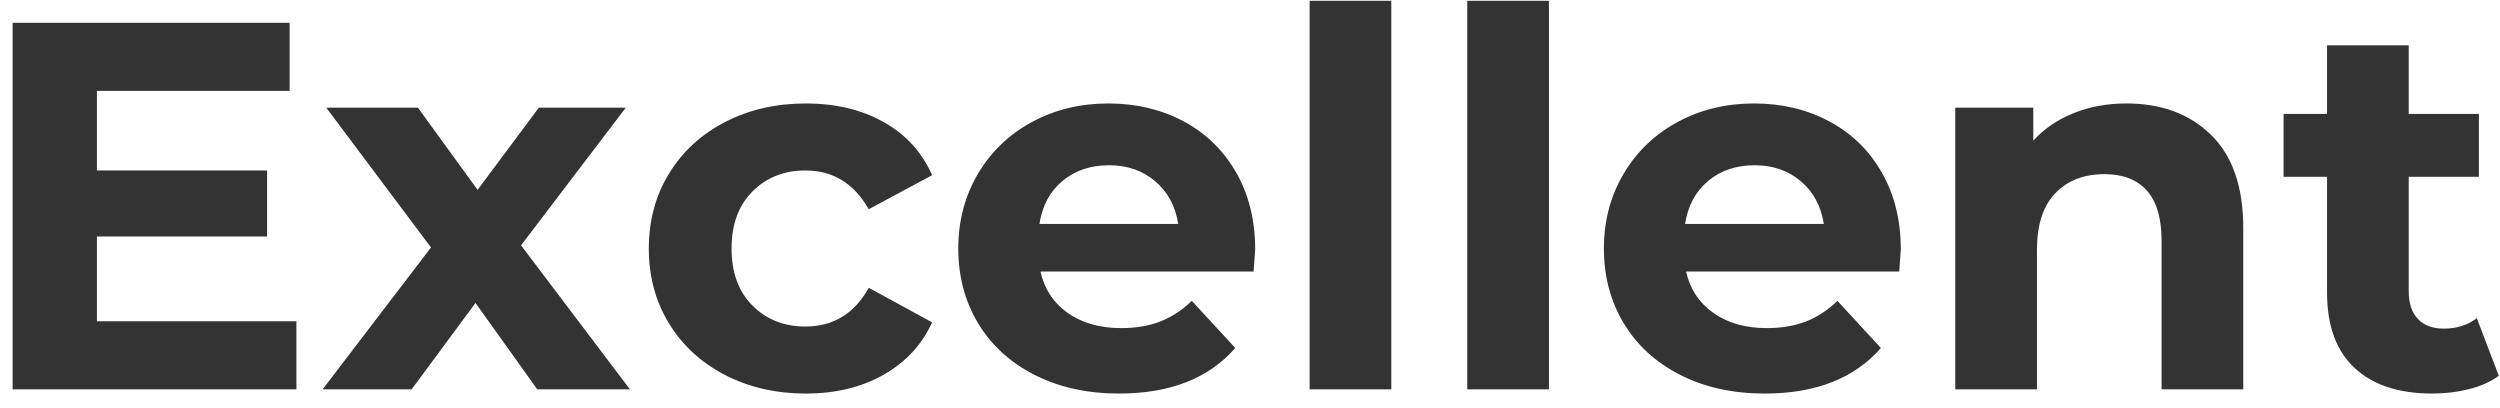 <svg width="141" height="23" viewBox="0 0 141 23" fill="none" xmlns="http://www.w3.org/2000/svg">
<path id="Vector" d="M16.718 21.96V18.121H5.466V13.336H15.064V9.615H5.466V5.126H16.334V1.287H0.712V21.96H16.718ZM23.215 21.96L26.818 17.087L30.303 21.96H35.53L29.387 13.838L35.294 6.071H30.392L26.936 10.708L23.57 6.071H18.401L24.308 13.957L18.195 21.96H23.215ZM45.453 22.196C47.127 22.196 48.589 21.842 49.839 21.133C51.089 20.424 51.999 19.44 52.571 18.18L48.997 16.231C48.19 17.688 46.999 18.416 45.424 18.416C44.223 18.416 43.228 18.022 42.441 17.235C41.653 16.447 41.26 15.374 41.26 14.016C41.26 12.657 41.653 11.584 42.441 10.797C43.228 10.009 44.223 9.615 45.424 9.615C46.979 9.615 48.17 10.344 48.997 11.801L52.571 9.881C51.999 8.582 51.089 7.583 49.839 6.884C48.589 6.185 47.127 5.835 45.453 5.835C43.76 5.835 42.239 6.185 40.89 6.884C39.542 7.583 38.488 8.552 37.73 9.793C36.972 11.033 36.593 12.441 36.593 14.016C36.593 15.591 36.972 16.998 37.73 18.239C38.488 19.479 39.542 20.449 40.89 21.148C42.239 21.847 43.76 22.196 45.453 22.196ZM63.114 22.196C65.988 22.196 68.173 21.34 69.67 19.627L67.219 16.969C66.667 17.5 66.072 17.889 65.432 18.136C64.792 18.382 64.059 18.505 63.232 18.505C62.031 18.505 61.027 18.219 60.219 17.648C59.412 17.077 58.9 16.299 58.684 15.315H70.703C70.762 14.547 70.792 14.134 70.792 14.075C70.792 12.421 70.433 10.969 69.714 9.719C68.995 8.469 68.006 7.509 66.746 6.839C65.486 6.17 64.078 5.835 62.523 5.835C60.928 5.835 59.486 6.185 58.196 6.884C56.907 7.583 55.893 8.557 55.154 9.807C54.416 11.057 54.047 12.46 54.047 14.016C54.047 15.591 54.421 16.998 55.169 18.239C55.917 19.479 56.981 20.449 58.359 21.148C59.737 21.847 61.322 22.196 63.114 22.196ZM66.451 12.628H58.625C58.782 11.604 59.215 10.797 59.924 10.206C60.633 9.615 61.509 9.32 62.552 9.32C63.576 9.32 64.442 9.62 65.151 10.221C65.86 10.821 66.293 11.624 66.451 12.628ZM78.47 21.96V0.047H73.863V21.96H78.47ZM87.36 21.96V0.047H82.753V21.96H87.36ZM99.527 22.196C102.401 22.196 104.587 21.34 106.083 19.627L103.632 16.969C103.081 17.5 102.485 17.889 101.845 18.136C101.205 18.382 100.472 18.505 99.645 18.505C98.444 18.505 97.44 18.219 96.633 17.648C95.826 17.077 95.314 16.299 95.097 15.315H107.117C107.176 14.547 107.205 14.134 107.205 14.075C107.205 12.421 106.846 10.969 106.127 9.719C105.409 8.469 104.42 7.509 103.159 6.839C101.899 6.17 100.492 5.835 98.936 5.835C97.342 5.835 95.899 6.185 94.61 6.884C93.32 7.583 92.306 8.557 91.568 9.807C90.83 11.057 90.46 12.46 90.46 14.016C90.46 15.591 90.835 16.998 91.583 18.239C92.331 19.479 93.394 20.449 94.772 21.148C96.15 21.847 97.735 22.196 99.527 22.196ZM102.864 12.628H95.038C95.196 11.604 95.629 10.797 96.338 10.206C97.046 9.615 97.922 9.32 98.966 9.32C99.99 9.32 100.856 9.62 101.565 10.221C102.274 10.821 102.707 11.624 102.864 12.628ZM114.884 21.96V14.104C114.884 12.687 115.228 11.619 115.917 10.9C116.607 10.181 117.532 9.822 118.694 9.822C119.737 9.822 120.534 10.132 121.086 10.752C121.637 11.373 121.913 12.313 121.913 13.573V21.96H126.52V12.864C126.52 10.541 125.914 8.788 124.703 7.607C123.493 6.426 121.903 5.835 119.934 5.835C118.851 5.835 117.857 6.017 116.951 6.382C116.045 6.746 115.287 7.263 114.677 7.932V6.071H110.277V21.96H114.884ZM137.181 22.196C137.909 22.196 138.603 22.113 139.263 21.945C139.922 21.778 140.479 21.527 140.931 21.192L139.691 17.944C139.179 18.337 138.559 18.534 137.831 18.534C137.201 18.534 136.713 18.352 136.369 17.988C136.024 17.624 135.852 17.107 135.852 16.437V9.97H139.809V6.426H135.852V2.557H131.245V6.426H128.794V9.97H131.245V16.496C131.245 18.367 131.762 19.784 132.795 20.749C133.829 21.714 135.291 22.196 137.181 22.196Z" fill="#333333"/>
</svg>
